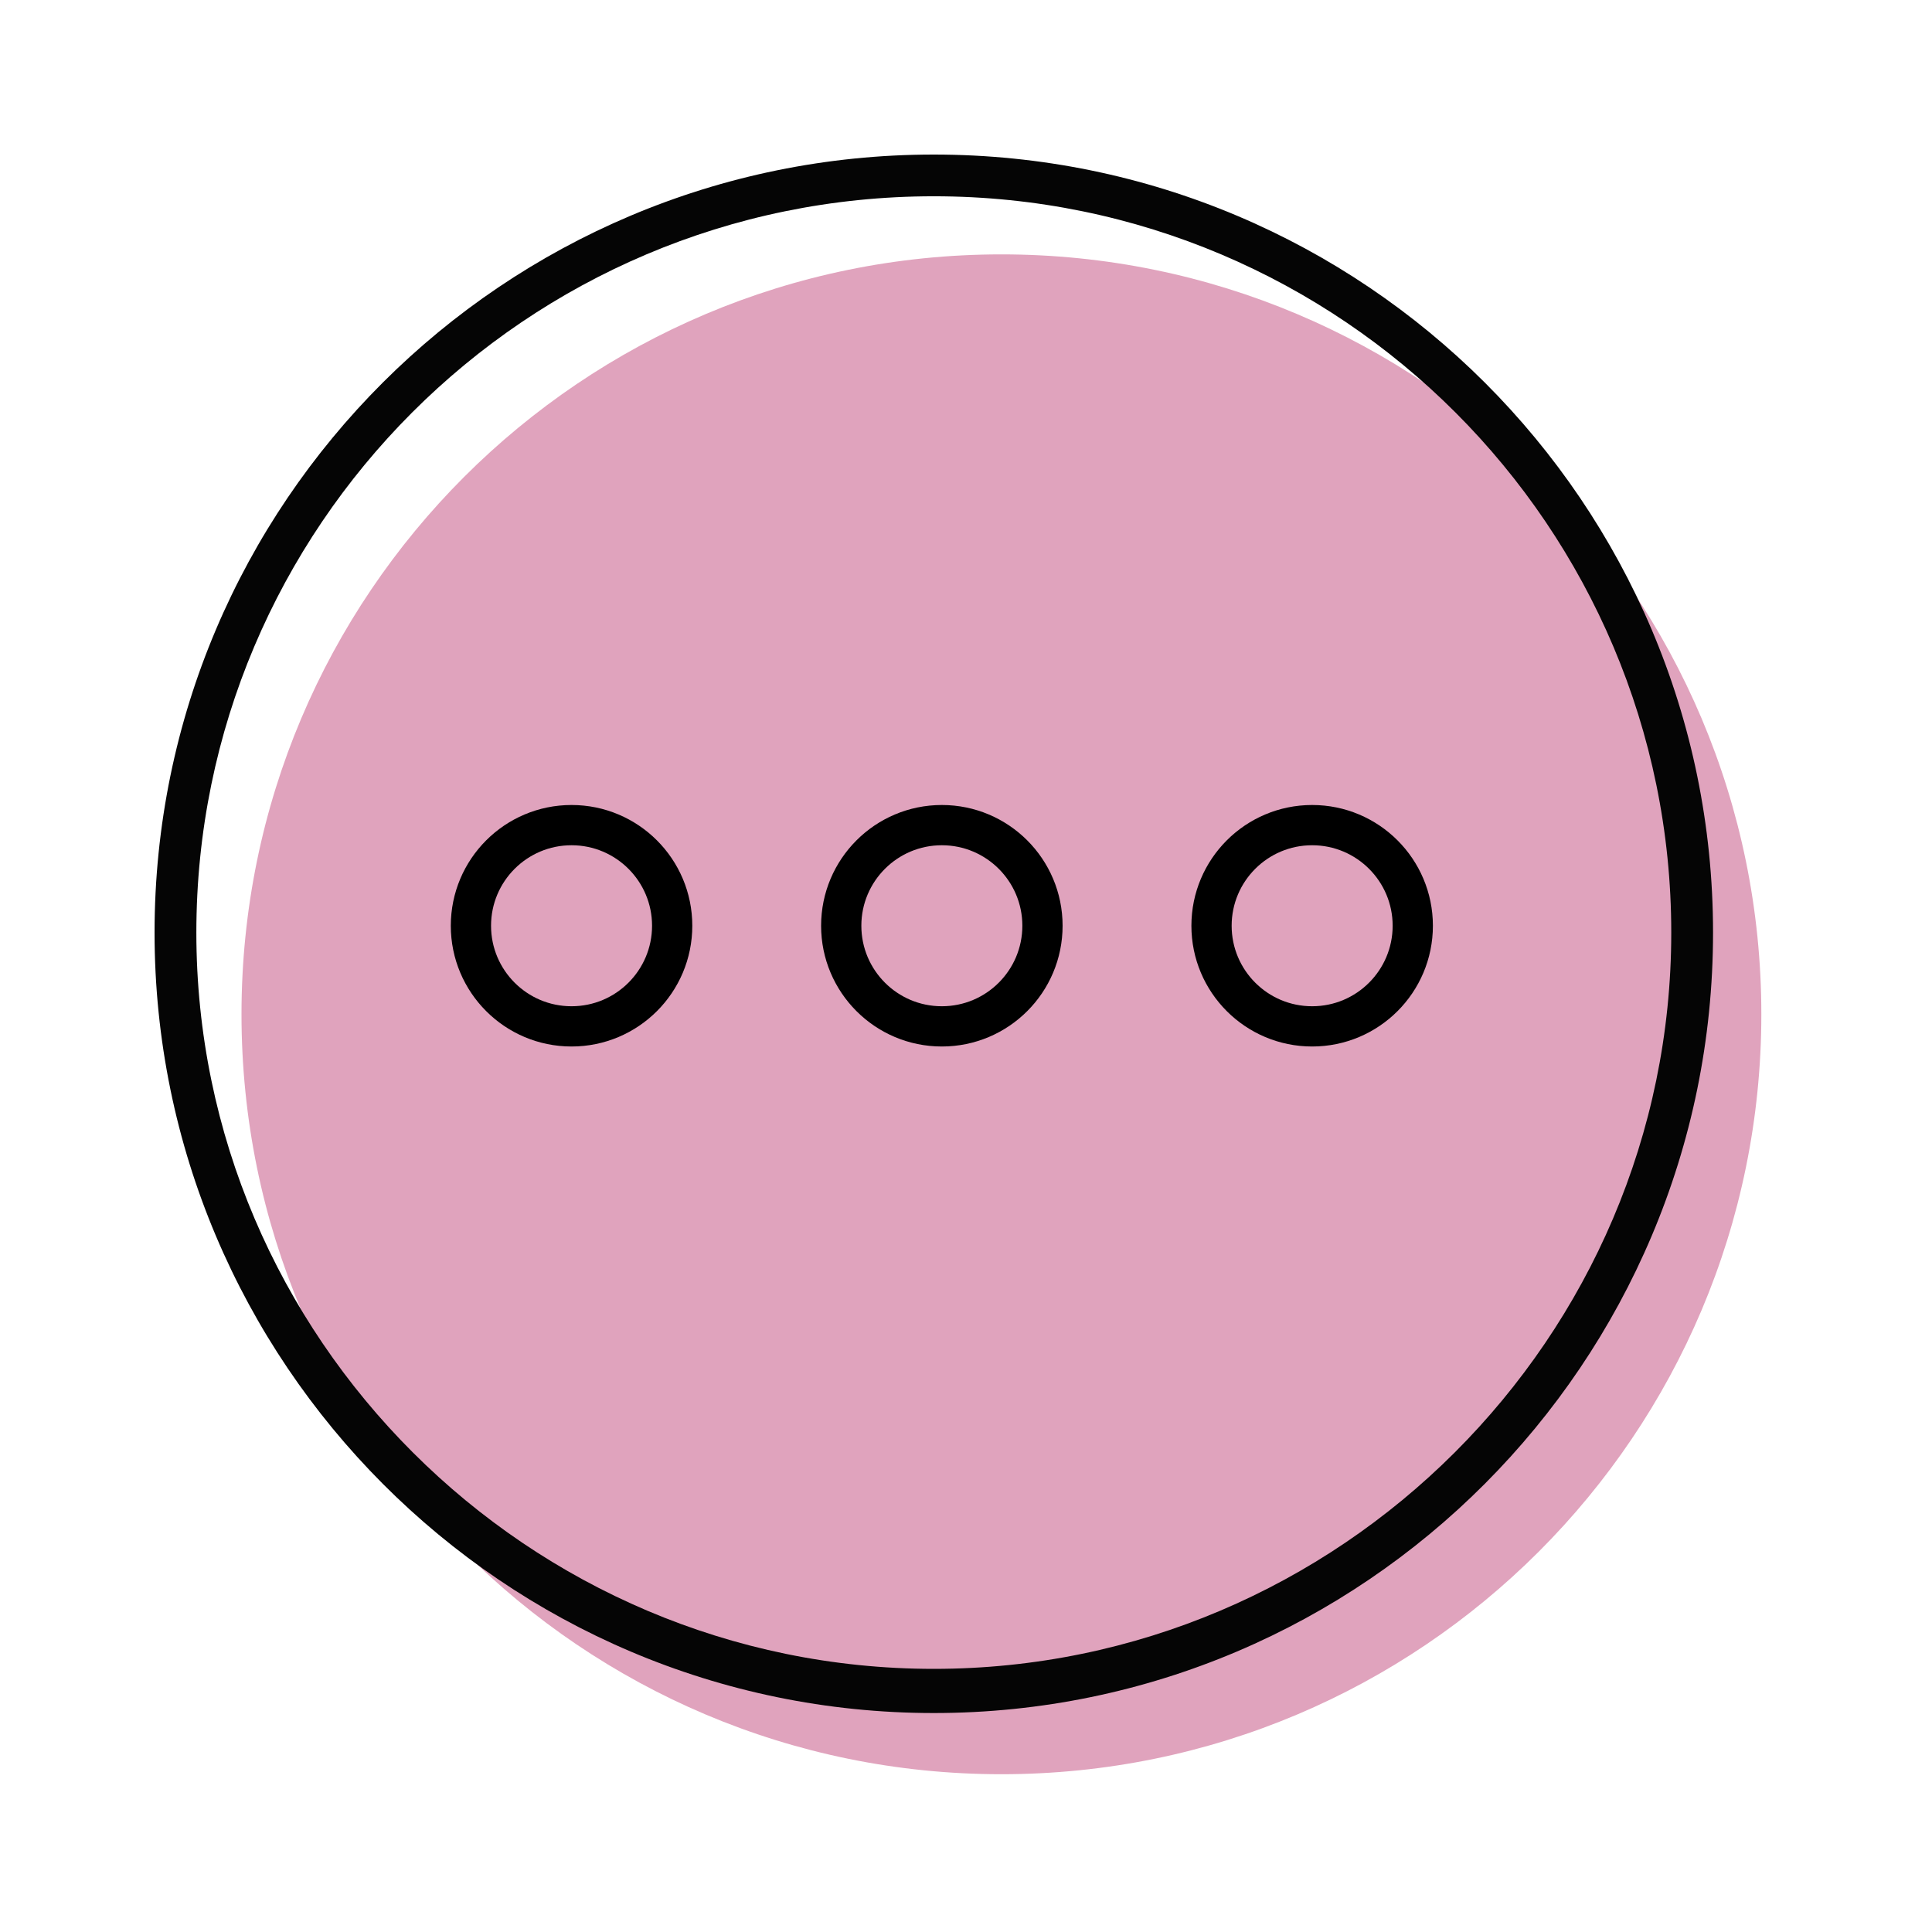 <svg width="120" height="120" viewBox="0 0 120 120" fill="none" xmlns="http://www.w3.org/2000/svg">
<path d="M62.2 110.2C88.268 110.2 109.4 89.068 109.4 63C109.4 36.932 88.268 15.8 62.2 15.8C36.132 15.8 15 36.932 15 63C15 89.068 36.132 110.2 62.2 110.2Z" fill="#E0A3BD"/>
<path d="M58 106.4C31.281 106.4 9.6 84.601 9.6 57.924C9.6 31.247 31.281 9.6 58 9.6C84.719 9.6 106.4 31.247 106.4 57.924C106.4 84.601 84.719 106.4 58 106.4ZM58 12.191C32.655 12.191 12.196 32.771 12.196 57.924C12.196 83.076 32.808 103.656 58 103.656C83.192 103.656 103.805 83.076 103.805 57.924C103.805 32.771 83.345 12.191 58 12.191Z" fill="#050505"/>
<circle cx="35.5" cy="57.5" r="6.25" stroke="black" stroke-width="2.5"/>
<circle cx="58.5" cy="57.5" r="6.25" stroke="black" stroke-width="2.5"/>
<circle cx="81.5" cy="57.5" r="6.25" stroke="black" stroke-width="2.5"/>
</svg>
